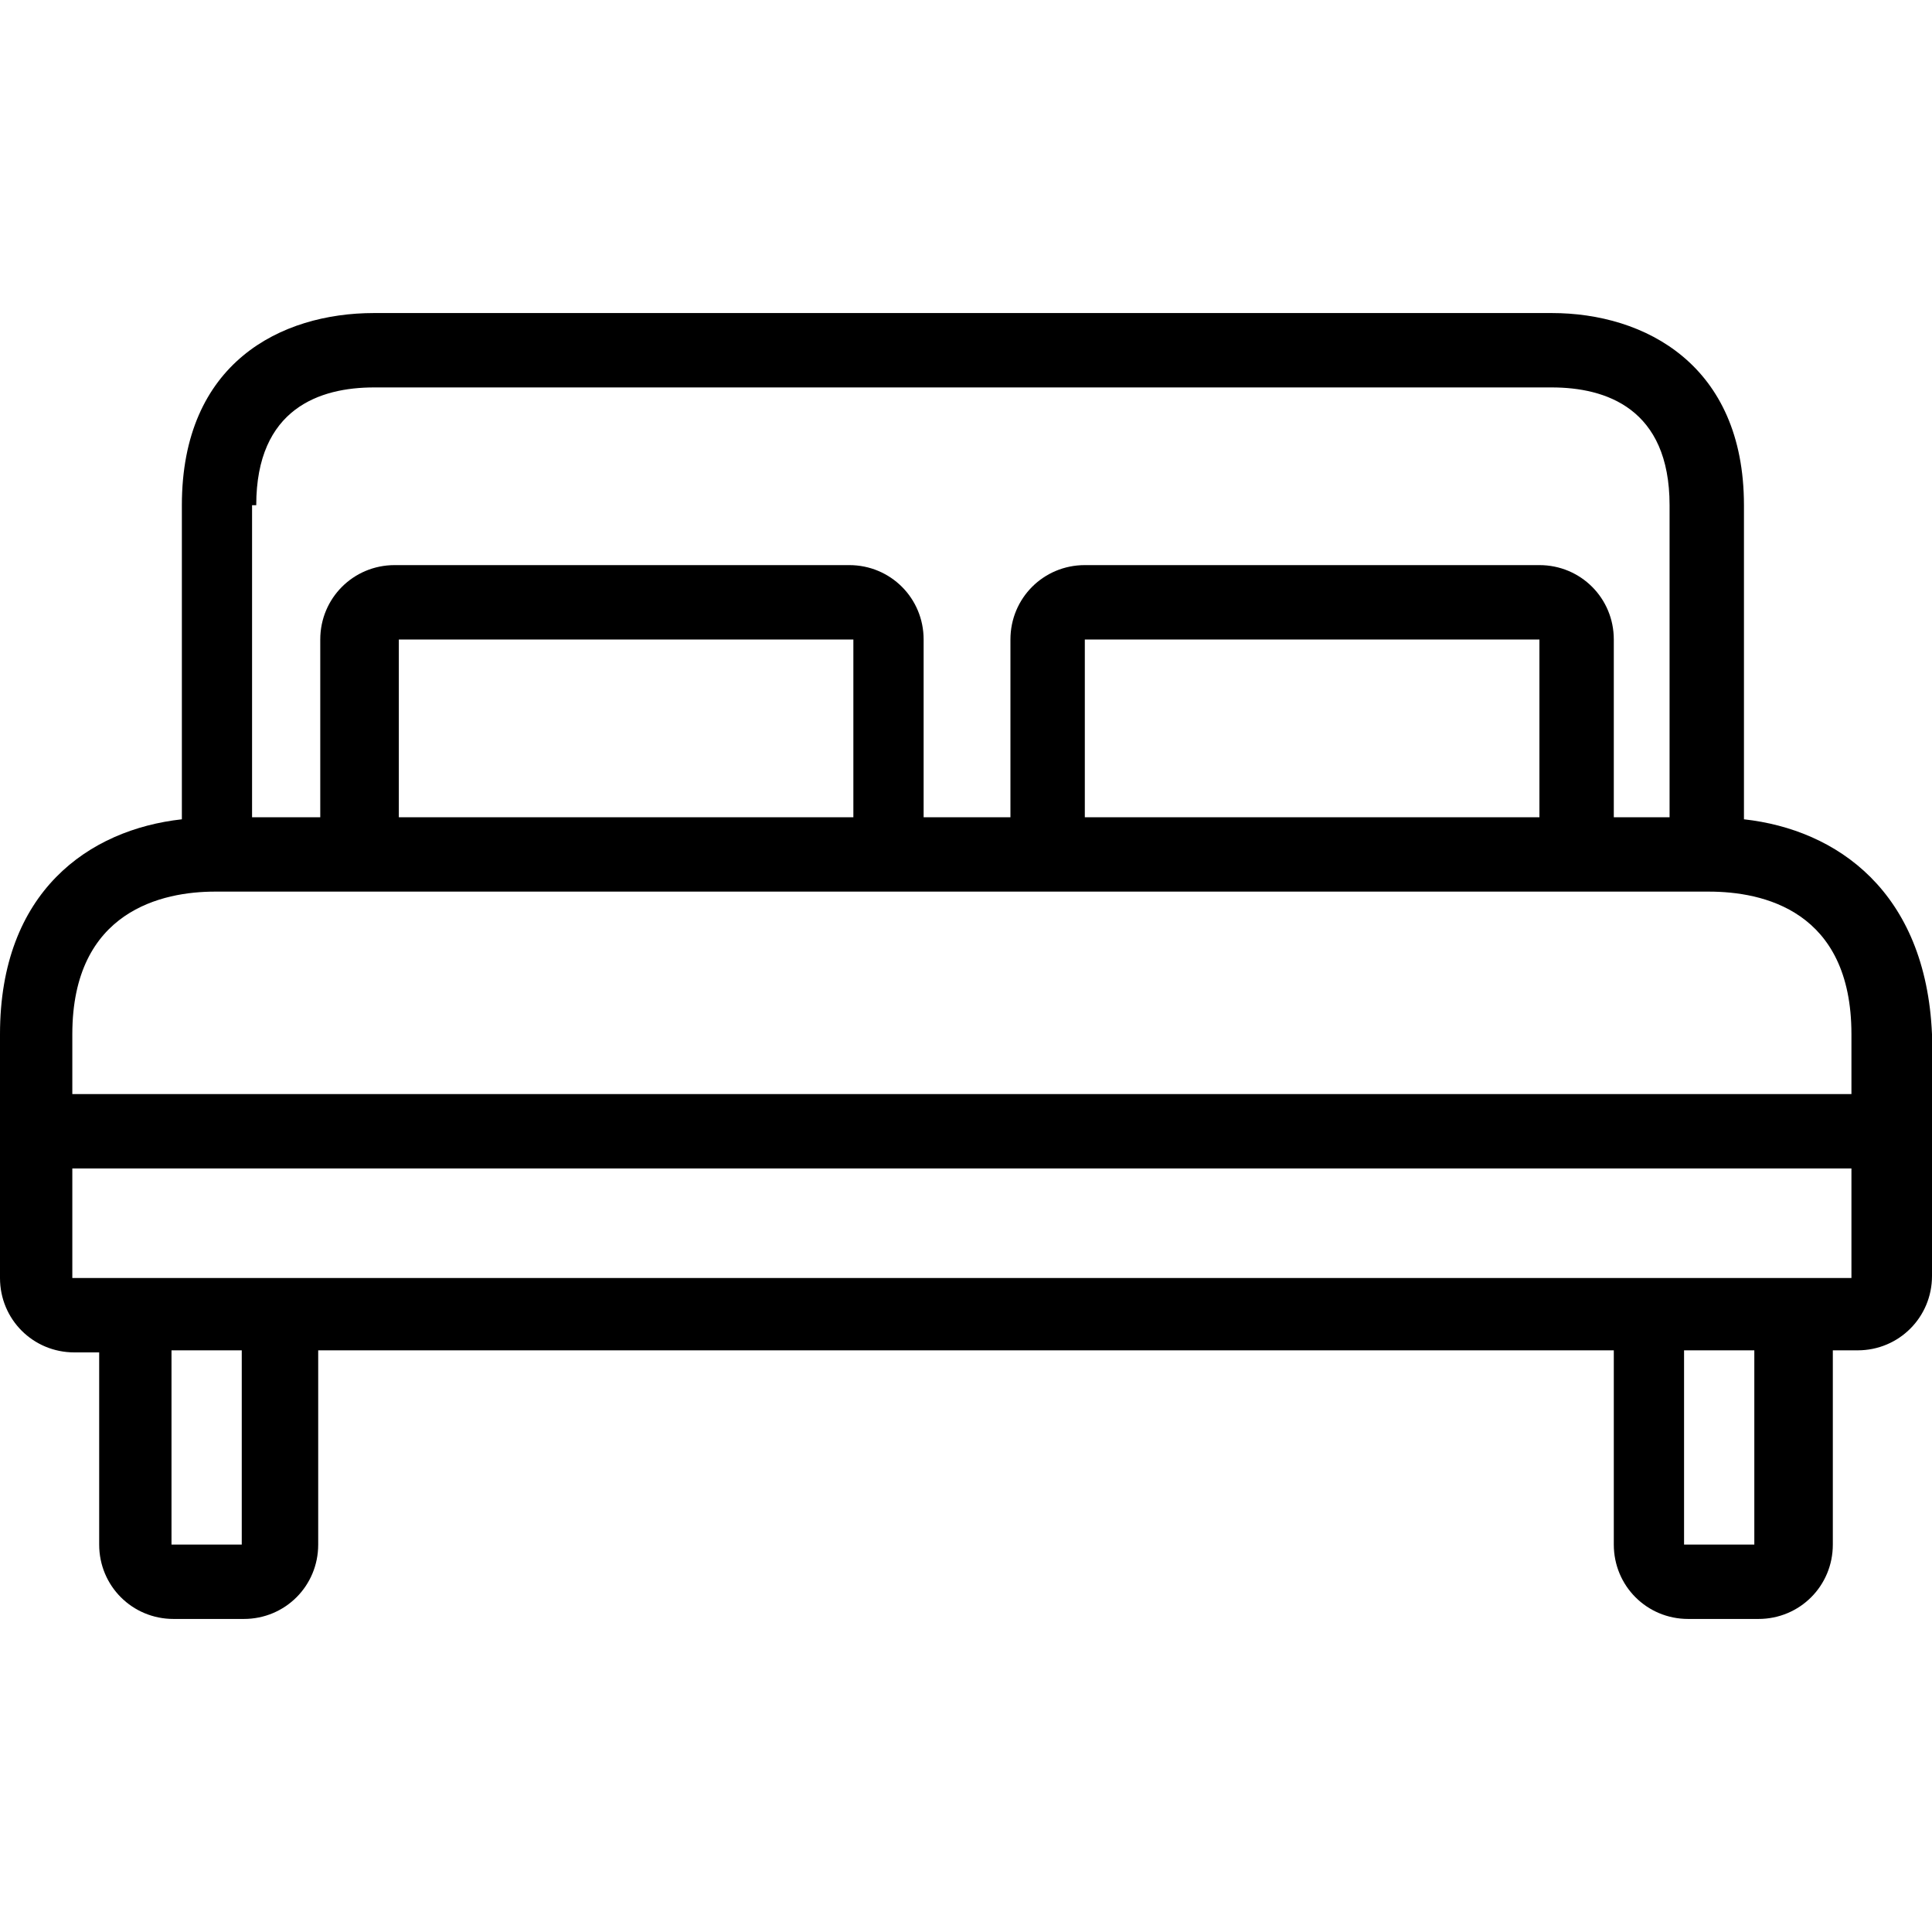 <svg width="30" height="30" viewBox="0 0 30 30" fill="none" xmlns="http://www.w3.org/2000/svg">
<g clip-path="url(#clip0_9_122)">
<path d="M27.08 12.722V12.69V7.845C27.08 5.663 25.54 4.861 24.096 4.861H5.807C4.364 4.861 2.824 5.631 2.824 7.845V12.69V12.722C1.38 12.882 0 13.845 0 16.059V19.845C0 20.487 0.513 21 1.155 21H1.54V23.984C1.54 24.626 2.053 25.139 2.695 25.139H3.786C4.428 25.139 4.941 24.626 4.941 23.984V20.968H25.059V23.984C25.059 24.626 25.572 25.139 26.214 25.139H27.305C27.947 25.139 28.46 24.626 28.46 23.984V20.968H28.845C29.487 20.968 30 20.454 30 19.813V16.059C29.904 13.845 28.524 12.882 27.08 12.722ZM3.914 7.845H3.979C3.979 6.337 4.973 6.016 5.807 6.016H24.096C24.93 6.016 25.925 6.337 25.925 7.845V12.69H25.059V9.93C25.059 9.289 24.546 8.775 23.904 8.775H16.845C16.203 8.775 15.69 9.289 15.69 9.93V12.69H14.342V9.93C14.342 9.289 13.829 8.775 13.187 8.775H6.128C5.487 8.775 4.973 9.289 4.973 9.93V12.69H3.914V7.845ZM23.904 9.93V12.69H16.845V9.93H23.904ZM13.251 9.93V12.69H6.193V9.93H13.251ZM3.754 23.984H2.663V20.968H3.754V23.984ZM27.241 23.984H26.15V20.968H27.241V23.984ZM28.749 19.845H27.241H26.15H3.754H2.663H1.123V18.144H28.749V19.845ZM28.749 16.989H1.123V16.059C1.123 14.134 2.535 13.845 3.337 13.845H3.947H6.16H13.219H16.845H23.904H25.925H26.535C27.369 13.845 28.749 14.134 28.749 16.059V16.989Z" fill="black"/>
</g>
<defs>
<clipPath id="clip0_9_122">
<rect width="30" height="30" fill="white"/>
</clipPath>
</defs>
</svg>

